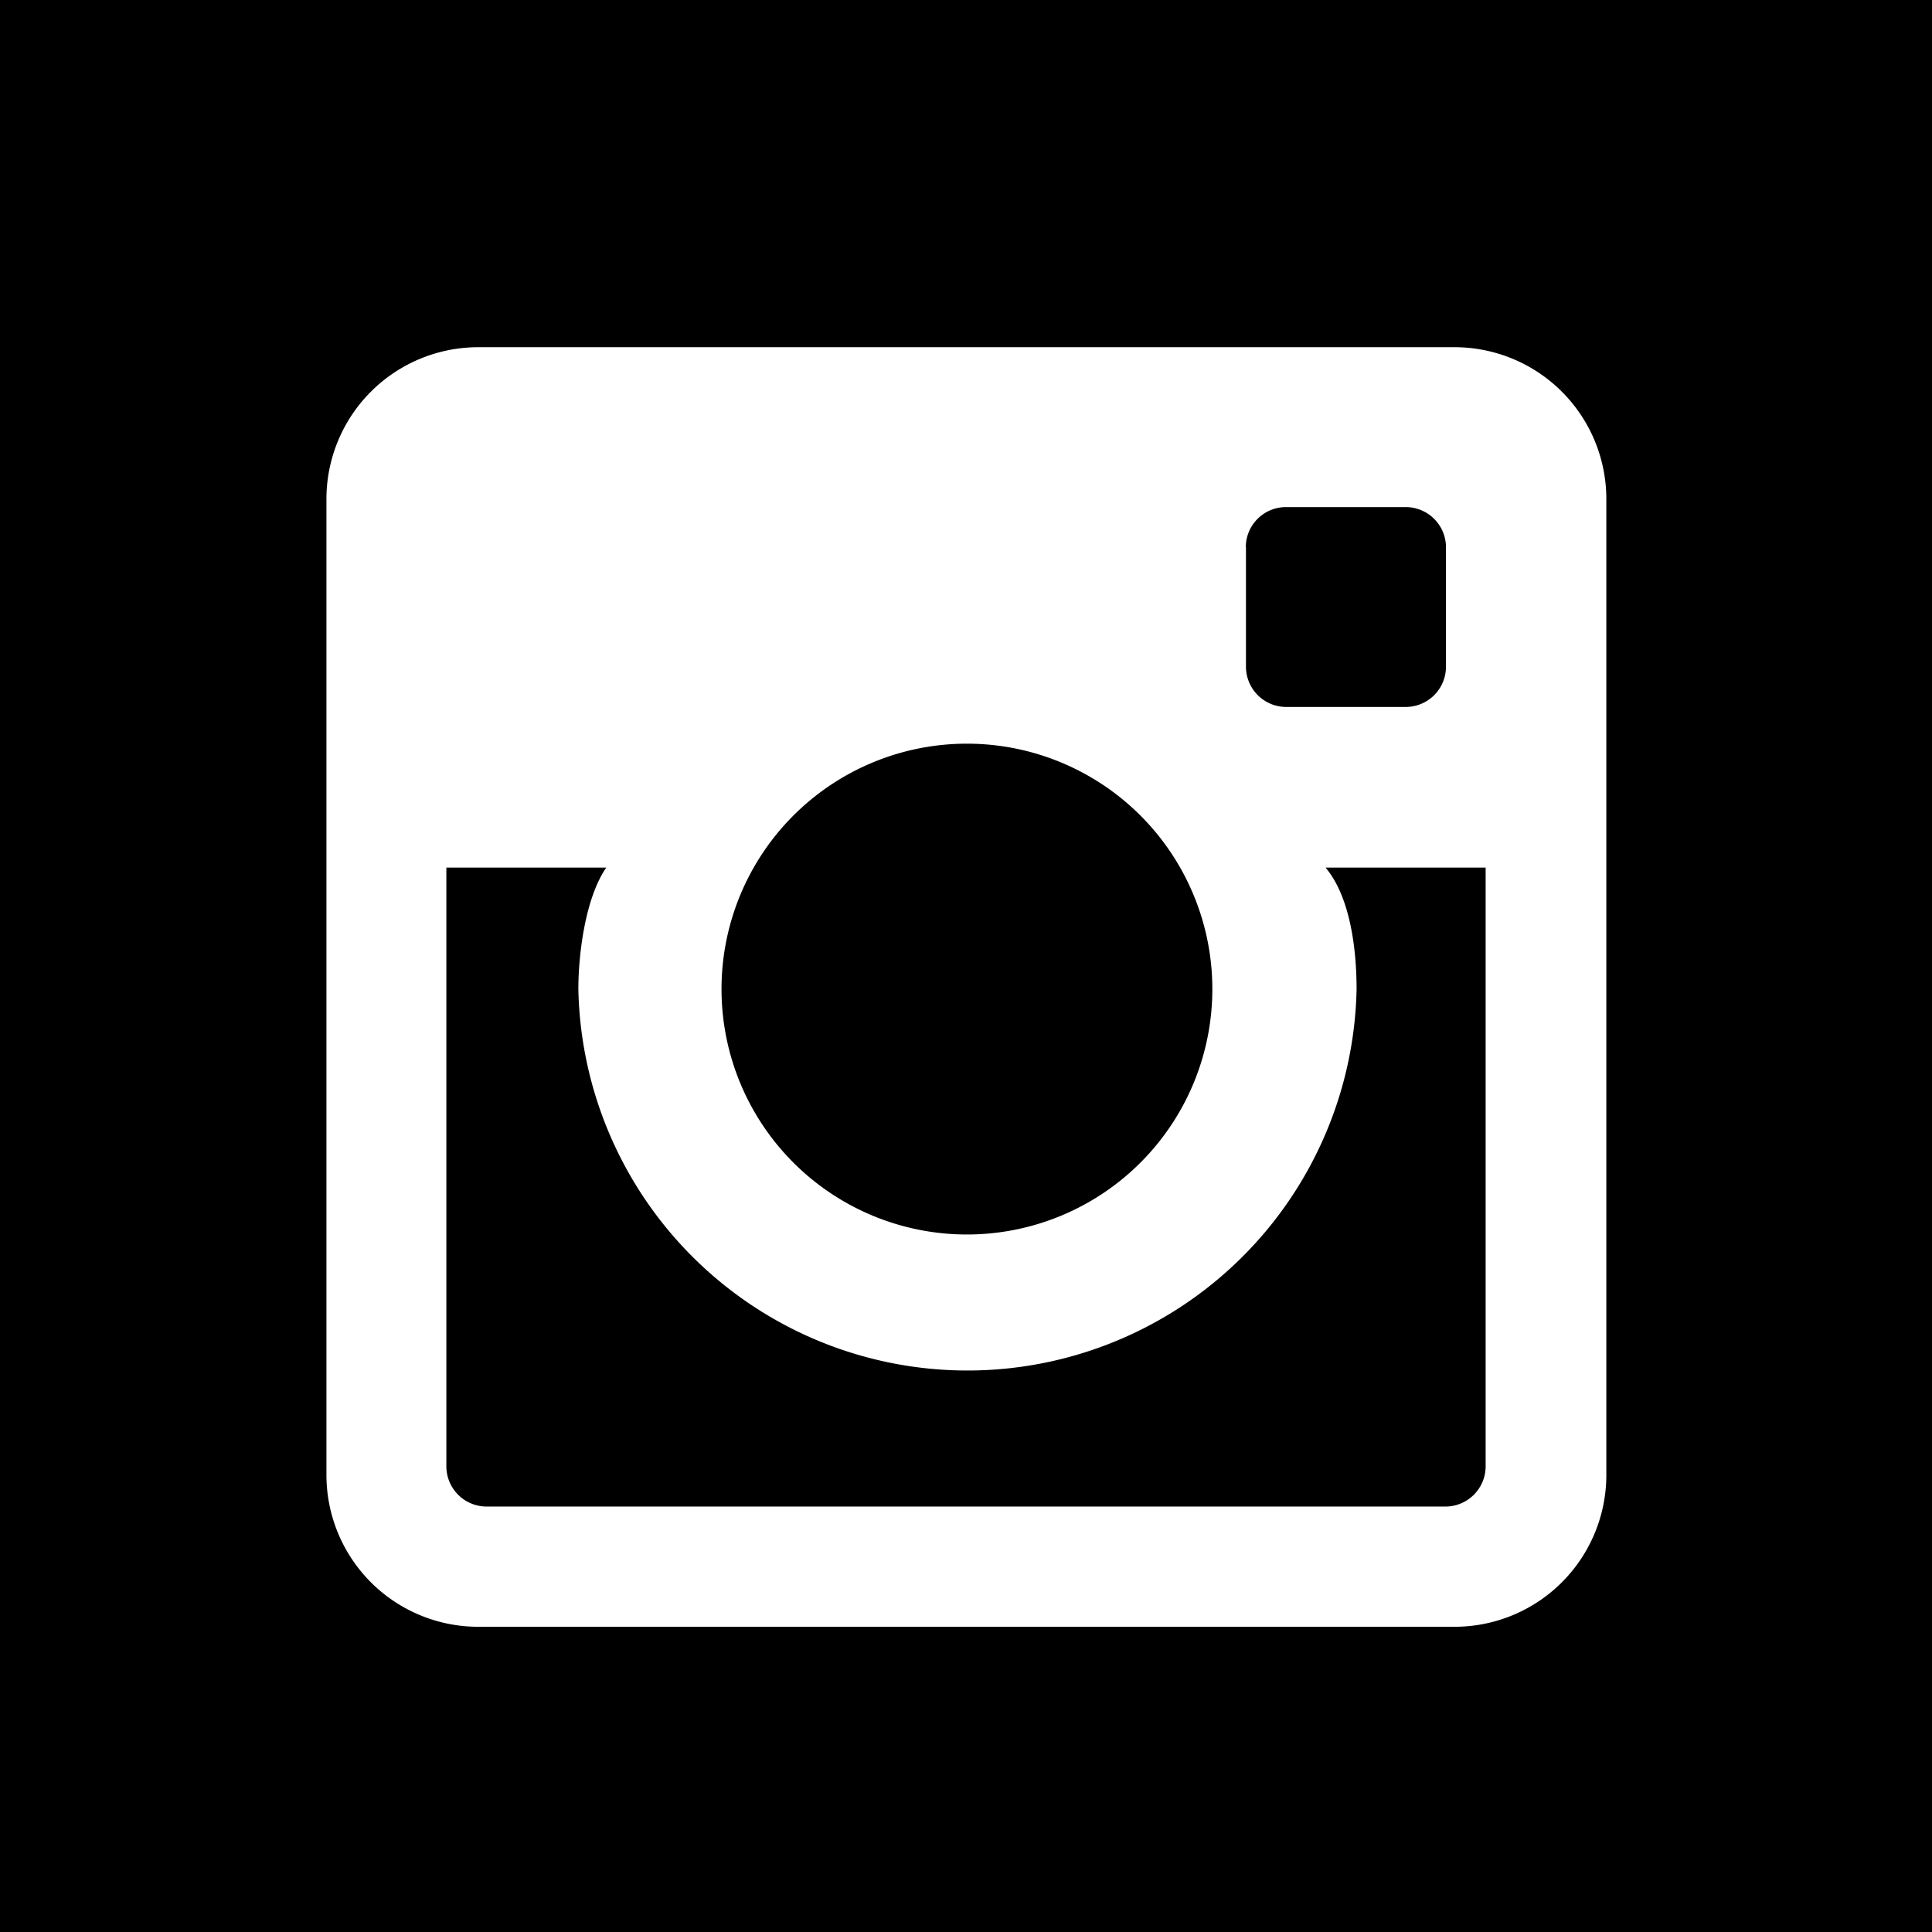 <svg id="Layer_1" data-name="Layer 1" xmlns="http://www.w3.org/2000/svg" viewBox="0 0 124.7 124.7"><title>Artboard 1</title><rect width="124.7" height="124.7"/><path id="Instagram" d="M93.82,22.41H30.88a9.8,9.8,0,0,0-9.81,9.79h0v63a9.8,9.8,0,0,0,9.8,9.8h63a9.8,9.8,0,0,0,9.81-9.79h0v-63a9.8,9.8,0,0,0-9.8-9.8h-.06ZM80.41,35.31A2.59,2.59,0,0,1,83,32.73h7.75a2.6,2.6,0,0,1,2.58,2.58v7.74a2.6,2.6,0,0,1-2.58,2.58H83a2.6,2.6,0,0,1-2.58-2.58h0V35.31ZM62.41,48A15.84,15.84,0,1,1,46.57,63.84v-.05A15.84,15.84,0,0,1,62.41,48ZM95.89,94.66a2.6,2.6,0,0,1-2.58,2.58H31.39a2.6,2.6,0,0,1-2.58-2.58h0V56H39.13c-1.34,1.94-1.8,5.54-1.8,7.84a25.12,25.12,0,0,0,50.23,0c0-2.29-.33-5.85-2-7.84H95.89Z" fill="#fff"/></svg>